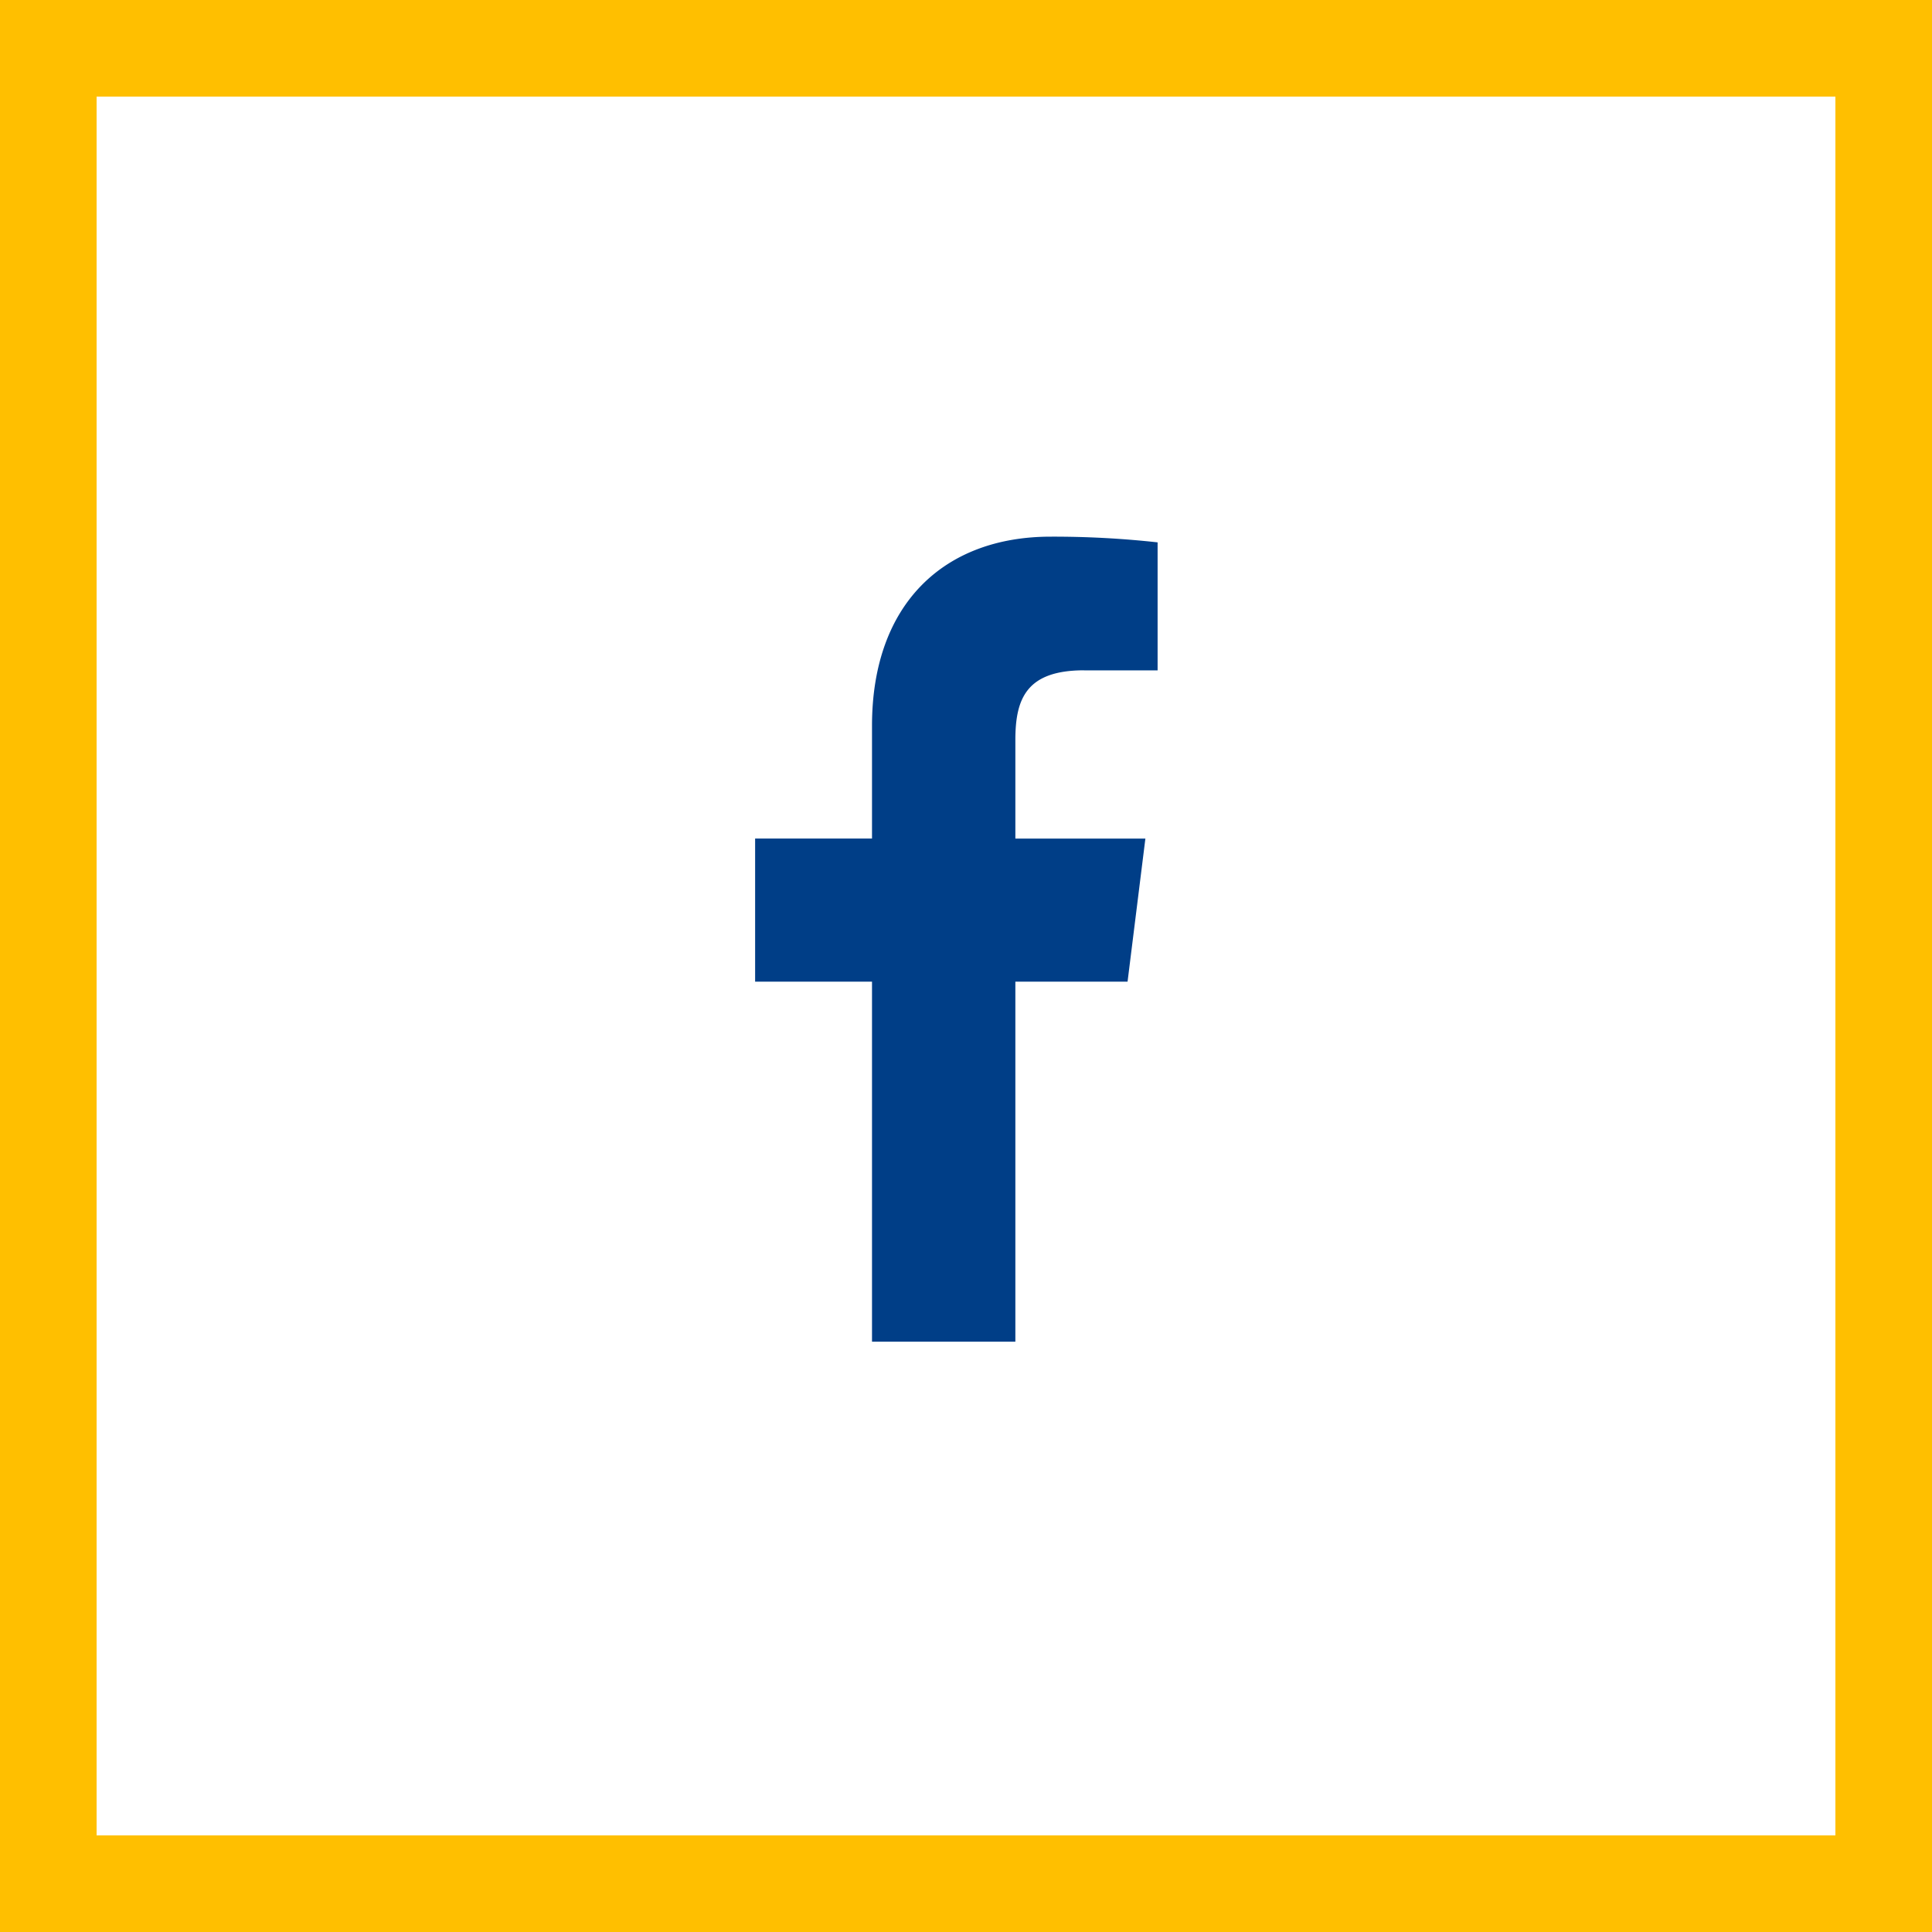 <svg xmlns="http://www.w3.org/2000/svg" width="40" height="40" viewBox="0 0 40 40"><defs><clipPath id="vwwfa"><path fill="#fff" d="M0 0h40v40H0z"/></clipPath></defs><g><g><path fill="none" stroke="#ffbf00" stroke-miterlimit="20" stroke-width="4" d="M0 0v0h40v40H0v0z" clip-path="url(&quot;#vwwfa&quot;)"/></g><g><g><path fill="#003e87" d="M22.446 13.879h1.521v-2.65a19.647 19.647 0 0 0-2.216-.118c-2.194 0-3.697 1.38-3.697 3.916v2.334h-2.42v2.963h2.42v7.454h2.968v-7.454h2.323l.369-2.962h-2.692V15.32c0-.856.23-1.442 1.424-1.442z"/></g></g></g></svg>